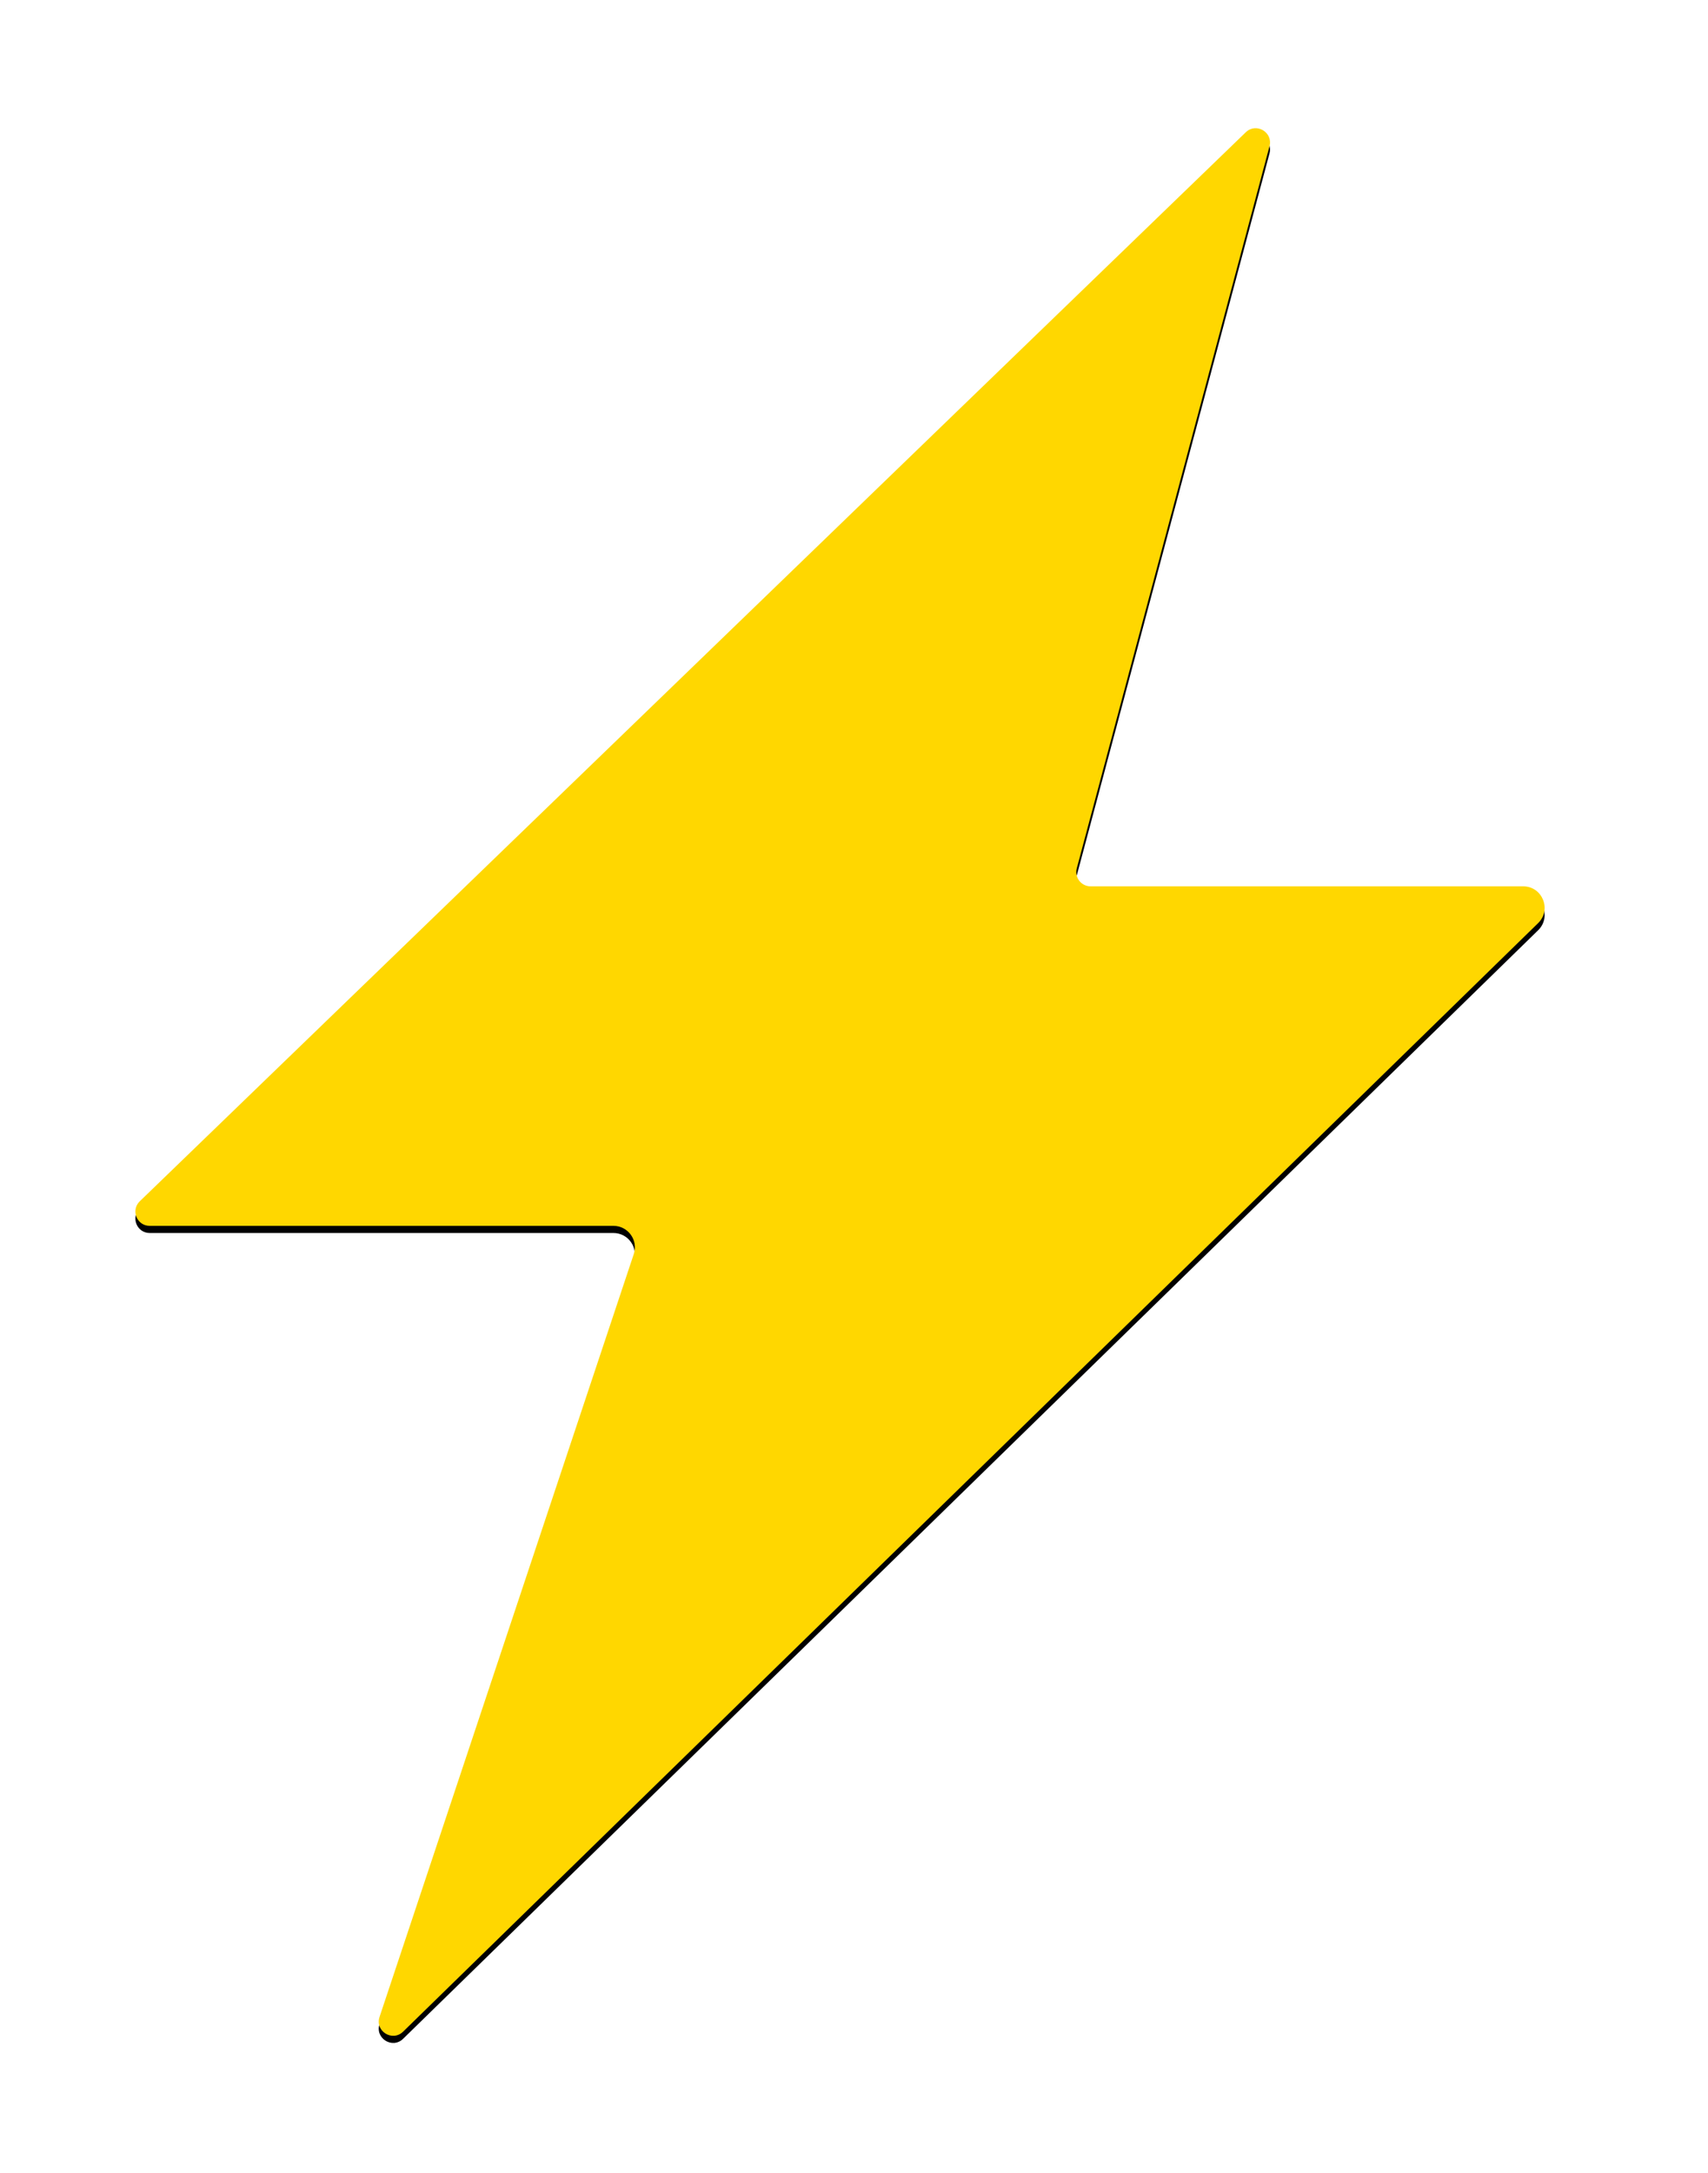 <svg viewBox="0 0 239 304" id="svg9466742736" xmlns="http://www.w3.org/2000/svg">
  <g>
    <defs>
      <path d="M 177.642 20.46 C 178.165 18.501 175.777 17.097 174.32 18.506 L 19.558 168.062 C 18.265 169.311 19.149 171.5 20.948 171.5 L 85.838 171.5 C 87.885 171.5 89.331 173.506 88.684 175.449 L 53.11 282.171 C 52.446 284.161 54.903 285.7 56.404 284.235 L 215.23 129.146 C 217.154 127.267 215.824 124 213.134 124 L 152.604 124 C 151.29 124 150.333 122.754 150.672 121.484 Z" id="a1004z"/>
      <filter id="a1006z" filterUnits="objectBoundingBox" x="-13.8%" y="-10.6%" width="127.7%" height="121.2%">
        <feOffset dx="0" dy="1" in="SourceAlpha" result="a1009z"/>
        <feGaussianBlur stdDeviation="6.5" in="a1009z" result="a1010z"/>
        <feFlood flood-color="rgba(255, 225, 0, 0.72)" result="a1011z"/>
        <feComposite in="a1011z" in2="a1010z" operator="in" result="a1007z"/>
      </filter>
    </defs>
    <mask id="a1008z" x="-13.8%" y="-10.6%" width="127.7%" height="121.2%">
      <rect x="-13.8%" y="-10.6%" width="127.7%" height="121.2%" fill="white"/>
      <use href="#a1004z" fill="black"/>
    </mask>
    <g filter="url(#a1006z)" mask="url(#a1008z)">
      <use fill="black" stroke="black" stroke-opacity="0" stroke-width="0" href="#a1004z"/>
    </g>
    <use href="#a1004z" fill="rgb(255, 215, 0)"/>
  </g>
</svg>
